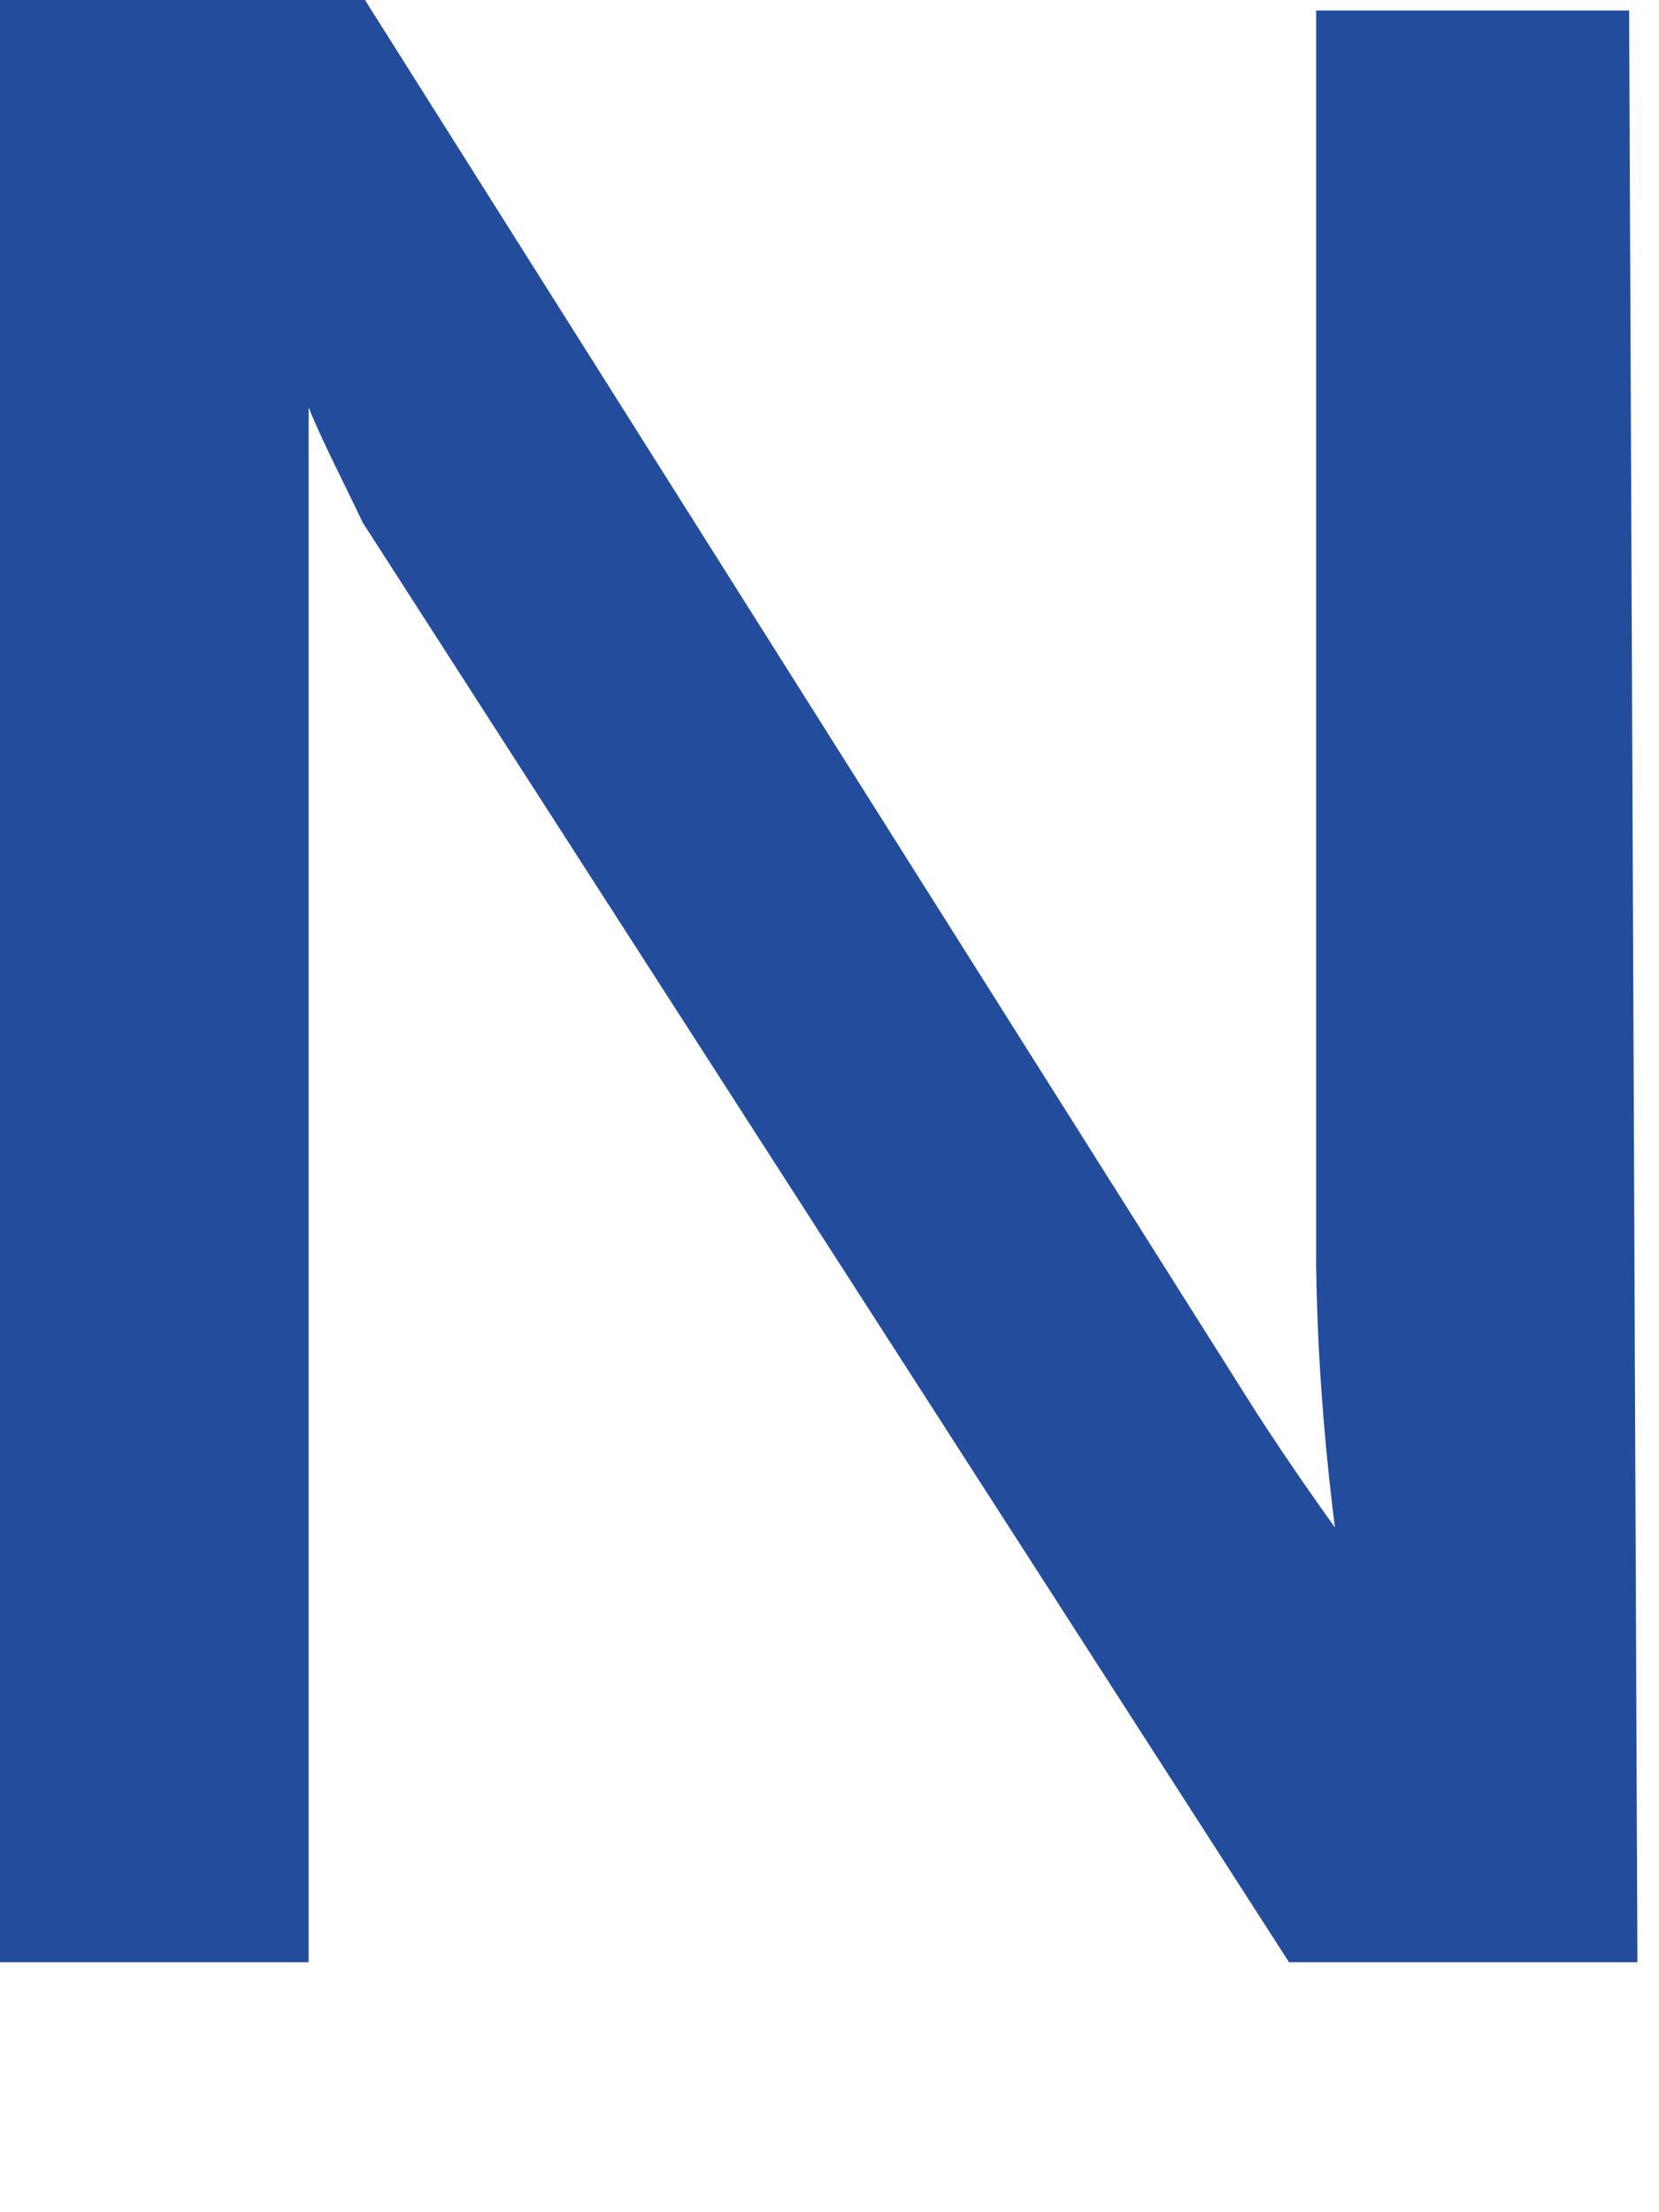 <?xml version="1.0" encoding="utf-8"?>
<svg xmlns="http://www.w3.org/2000/svg" fill="none" height="100%" overflow="visible" preserveAspectRatio="none" style="display: block;" viewBox="0 0 3 4" width="100%">
<path d="M2.961 3.548H2.331L0.656 0.945C0.622 0.873 0.588 0.809 0.558 0.737C0.558 0.812 0.558 0.979 0.558 1.224V3.548H0V0H0.66L2.27 2.551C2.338 2.656 2.387 2.724 2.414 2.762C2.394 2.604 2.382 2.445 2.38 2.286V0.019H2.946L2.961 3.548Z" fill="#234D9C" id="Vector"/>
</svg>